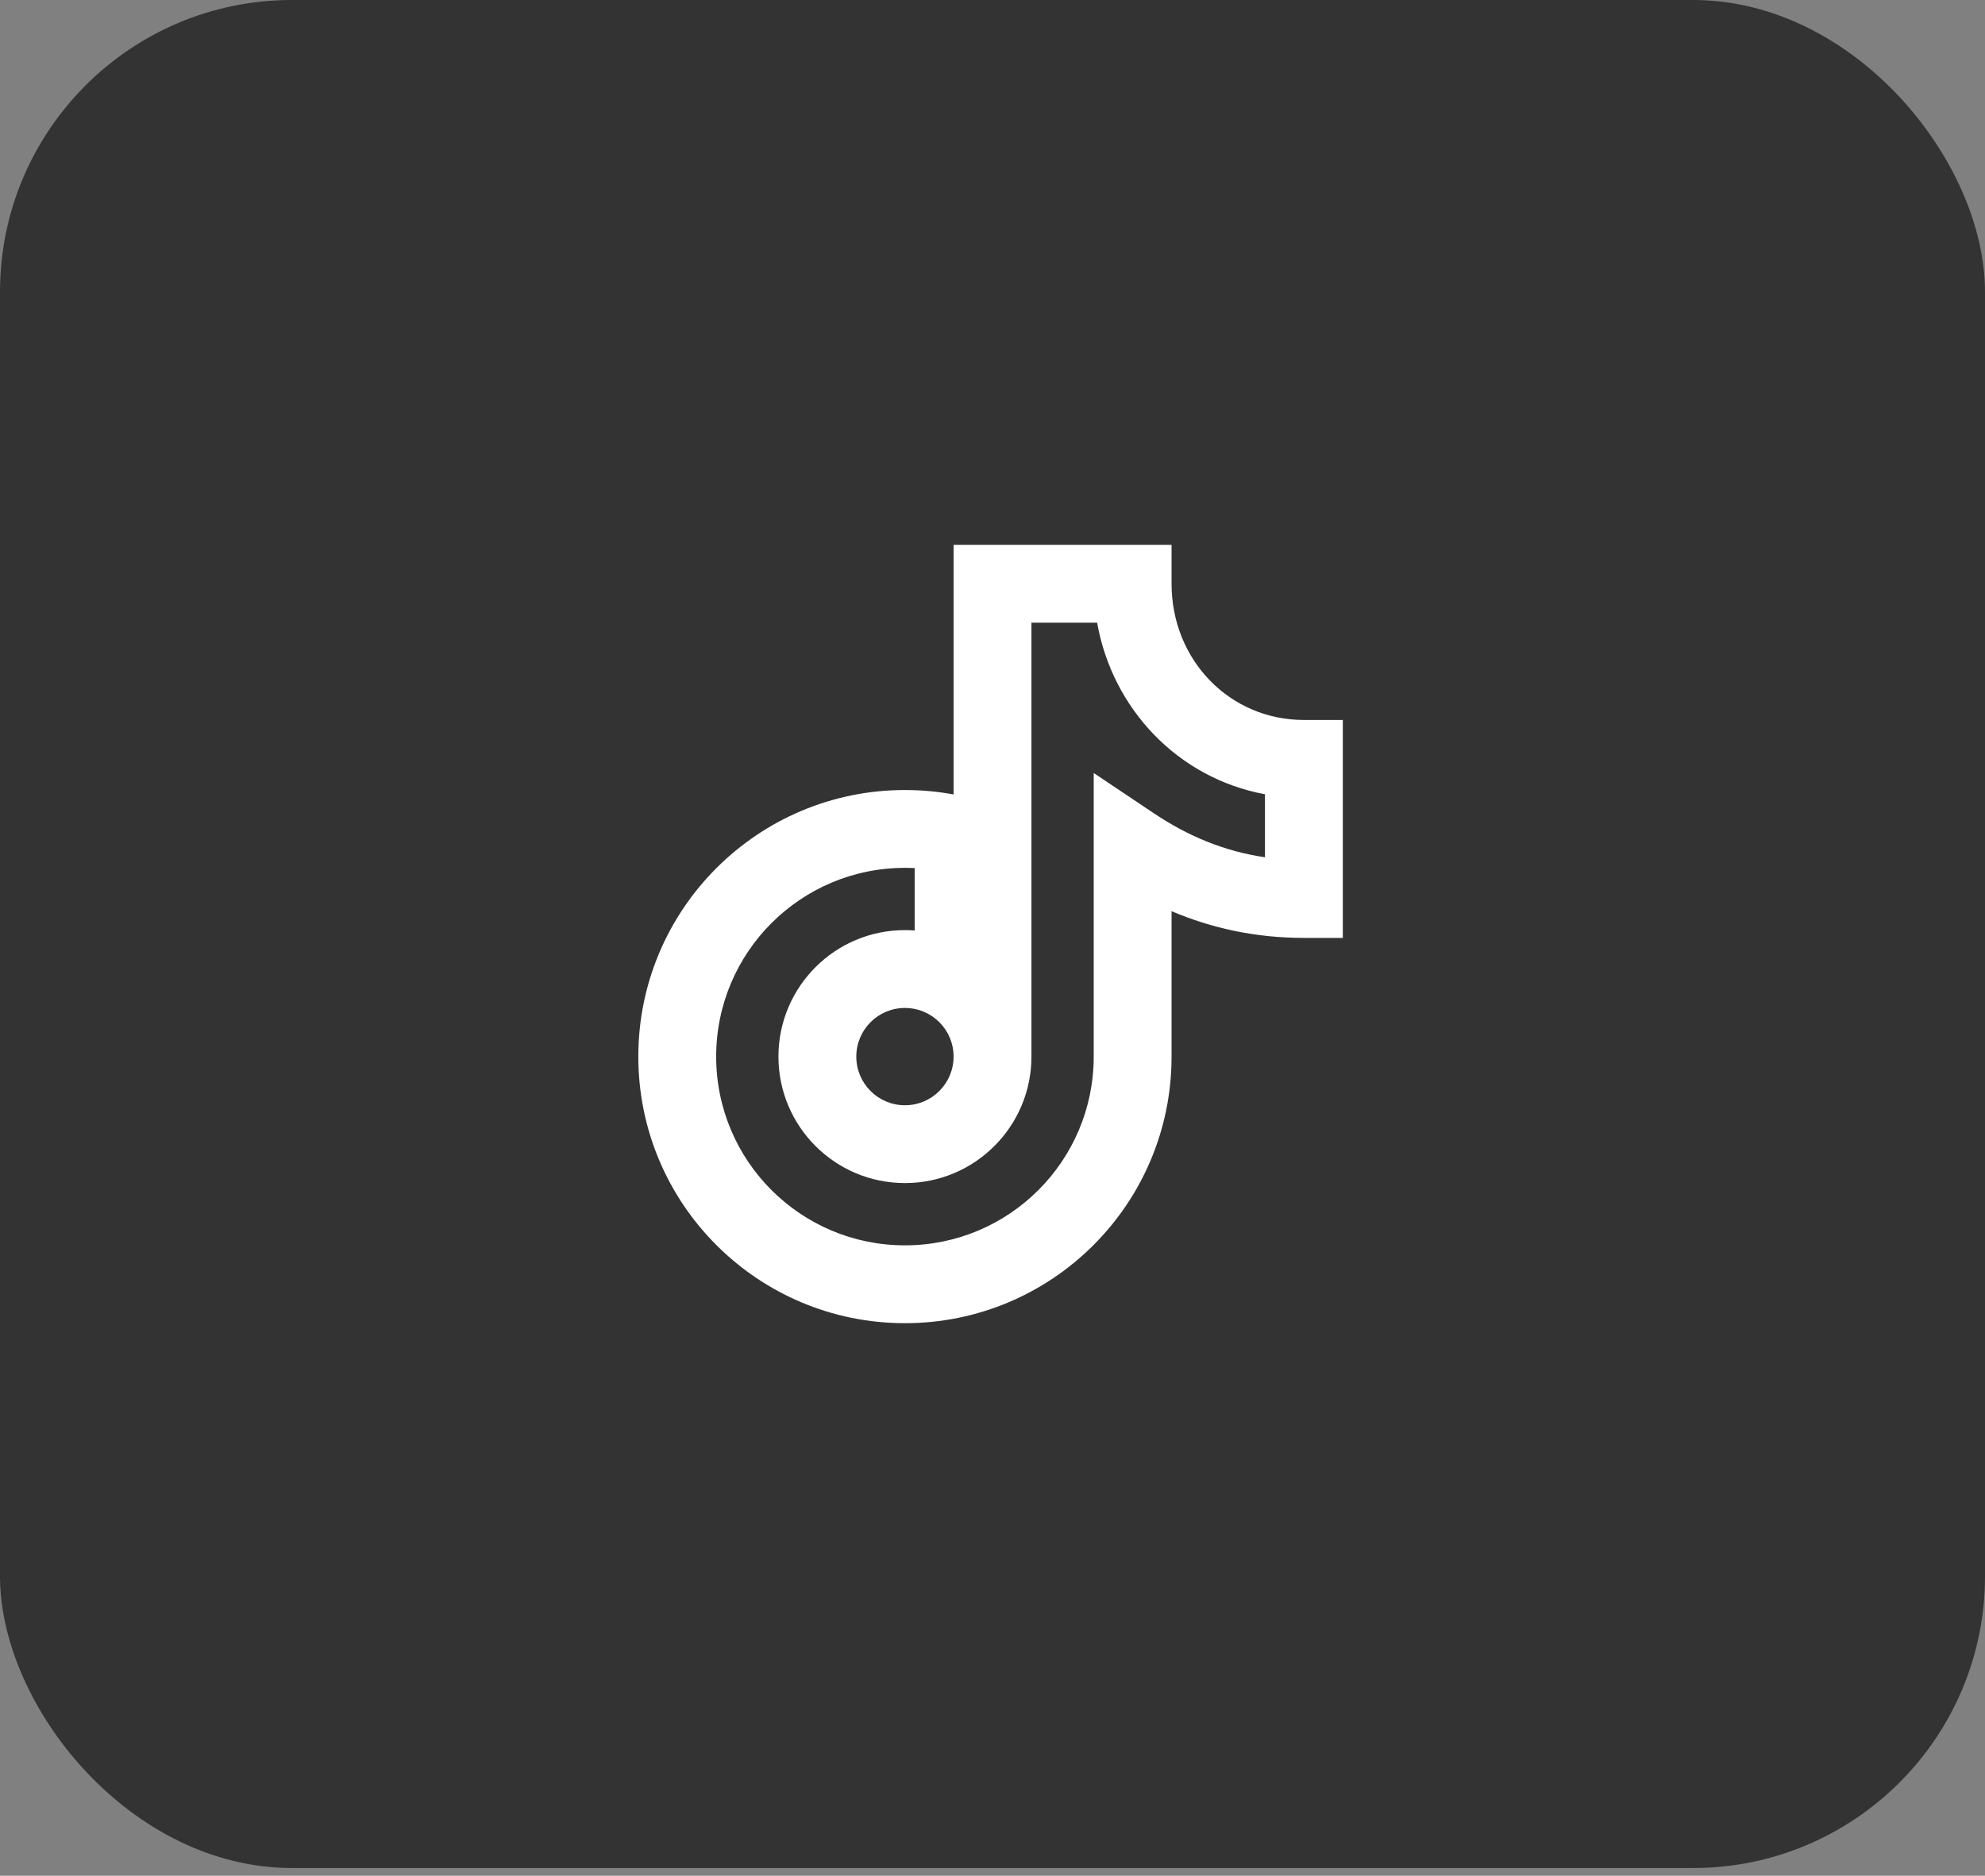 <svg width="91" height="86" viewBox="0 0 91 86" fill="none" xmlns="http://www.w3.org/2000/svg">
<rect x="0" y="0" width="91" height="86" fill="#808080" stroke="none"/>
<rect width="91" height="85.647" rx="13.382" fill="#333333"/>
<path d="M43.716 24.98V36.425C42.992 36.291 42.247 36.222 41.486 36.222C34.736 36.222 29.263 41.694 29.263 48.444C29.263 55.195 34.736 60.667 41.486 60.667C48.236 60.667 53.709 55.195 53.709 48.444V41.777C55.557 42.563 57.573 43.002 59.775 43.002H61.56V33.01H59.775C56.378 33.01 53.709 30.267 53.709 26.765V24.98H43.716ZM47.285 28.549H50.296C50.999 32.51 54.006 35.679 57.991 36.416V39.305C56.139 39.034 54.467 38.339 52.917 37.301L50.14 35.442V48.444C50.14 53.224 46.266 57.098 41.486 57.098C36.707 57.098 32.832 53.224 32.832 48.444C32.832 43.665 36.707 39.79 41.486 39.79C41.636 39.79 41.785 39.794 41.932 39.801V42.662C41.785 42.651 41.636 42.645 41.486 42.645C38.283 42.645 35.687 45.242 35.687 48.444C35.687 51.647 38.283 54.243 41.486 54.243C44.689 54.243 47.285 51.647 47.285 48.444C47.285 41.813 47.283 35.181 47.285 28.549ZM39.256 48.444C39.256 47.212 40.254 46.214 41.486 46.214C42.718 46.214 43.716 47.212 43.716 48.444C43.716 49.676 42.718 50.675 41.486 50.675C40.254 50.675 39.256 49.676 39.256 48.444Z" fill="white"/>
</svg>
